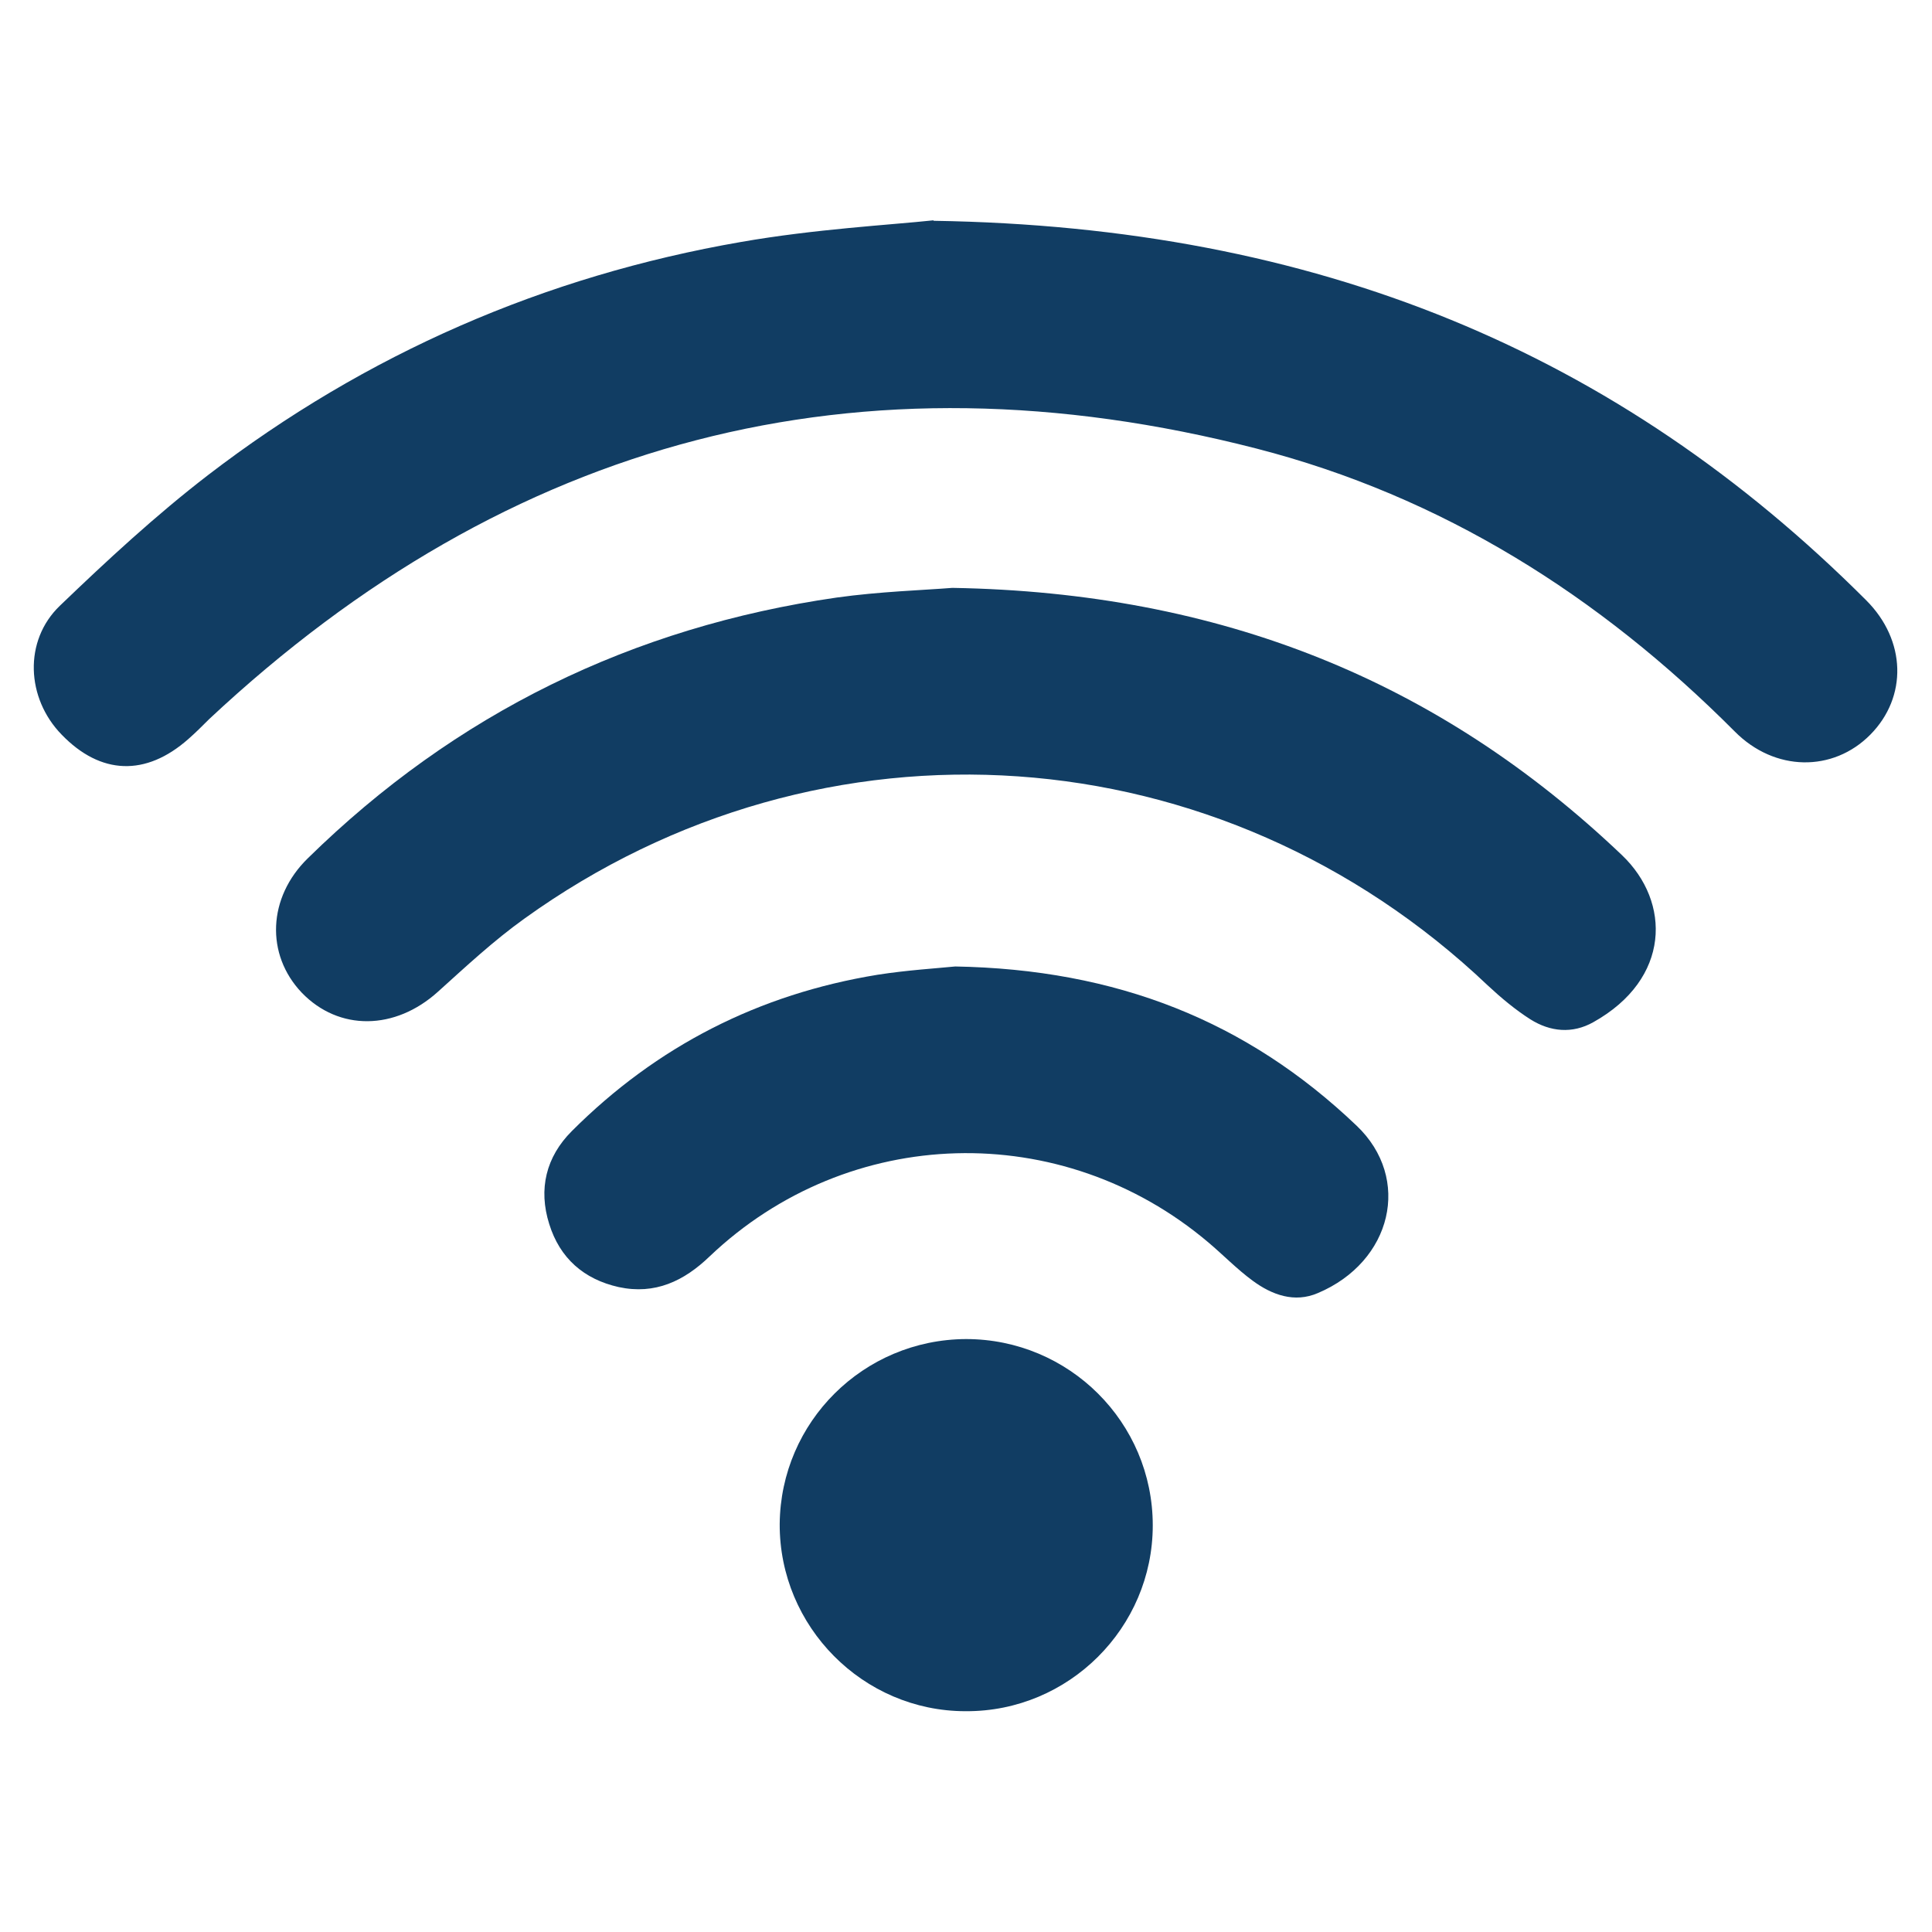 <?xml version="1.0" encoding="UTF-8"?>
<svg xmlns="http://www.w3.org/2000/svg" id="Calque_1" data-name="Calque 1" viewBox="0 0 42 42">
  <defs>
    <style>
      .cls-1 {
        fill: #113d63;
        stroke-width: 0px;
      }
    </style>
  </defs>
  <path class="cls-1" d="m20.3,4.8c8.33.13,14.87,2.85,20.27,8.25.87.87.9,2.1.09,2.92-.81.82-2.08.81-2.95-.07-2.94-2.95-6.36-5.11-10.4-6.15-8.64-2.22-16.24-.22-22.76,5.88-.15.15-.3.3-.46.44-.92.81-1.9.78-2.75-.1-.77-.79-.83-2.04-.04-2.8,1.03-.99,2.09-1.97,3.22-2.84,3.44-2.64,7.32-4.33,11.59-5.07,1.6-.28,3.24-.37,4.18-.47Z"></path>
  <path class="cls-1" d="m20.71,12.78c5.81.1,10.56,2.01,14.55,5.81,1.07,1.02,1.06,2.69-.62,3.63-.46.26-.94.21-1.37-.06-.33-.21-.64-.47-.93-.74-5.8-5.51-14.45-6.12-20.94-1.45-.67.48-1.27,1.04-1.88,1.59-.93.84-2.15.86-2.96.02-.79-.83-.74-2.07.13-2.92,3.21-3.15,7.06-5.03,11.5-5.67.93-.13,1.88-.16,2.51-.21Z"></path>
  <path class="cls-1" d="m20.75,21.01c3.53.06,6.36,1.19,8.74,3.46,1.21,1.15.77,2.96-.84,3.64-.51.22-1,.04-1.42-.27-.34-.25-.64-.56-.96-.83-3.19-2.7-7.82-2.57-10.84.3-.56.54-1.19.84-1.98.67-.76-.17-1.28-.63-1.51-1.37-.24-.76-.07-1.46.49-2.02,1.85-1.85,4.07-2.98,6.65-3.4.64-.1,1.29-.14,1.69-.18Z"></path>
  <path class="cls-1" d="m20.99,37.2c-2.23,0-4.05-1.84-4.04-4.07.02-2.22,1.82-4.01,4.05-4.02,2.24,0,4.06,1.81,4.06,4.05,0,2.23-1.83,4.05-4.06,4.04Z"></path>
</svg>
